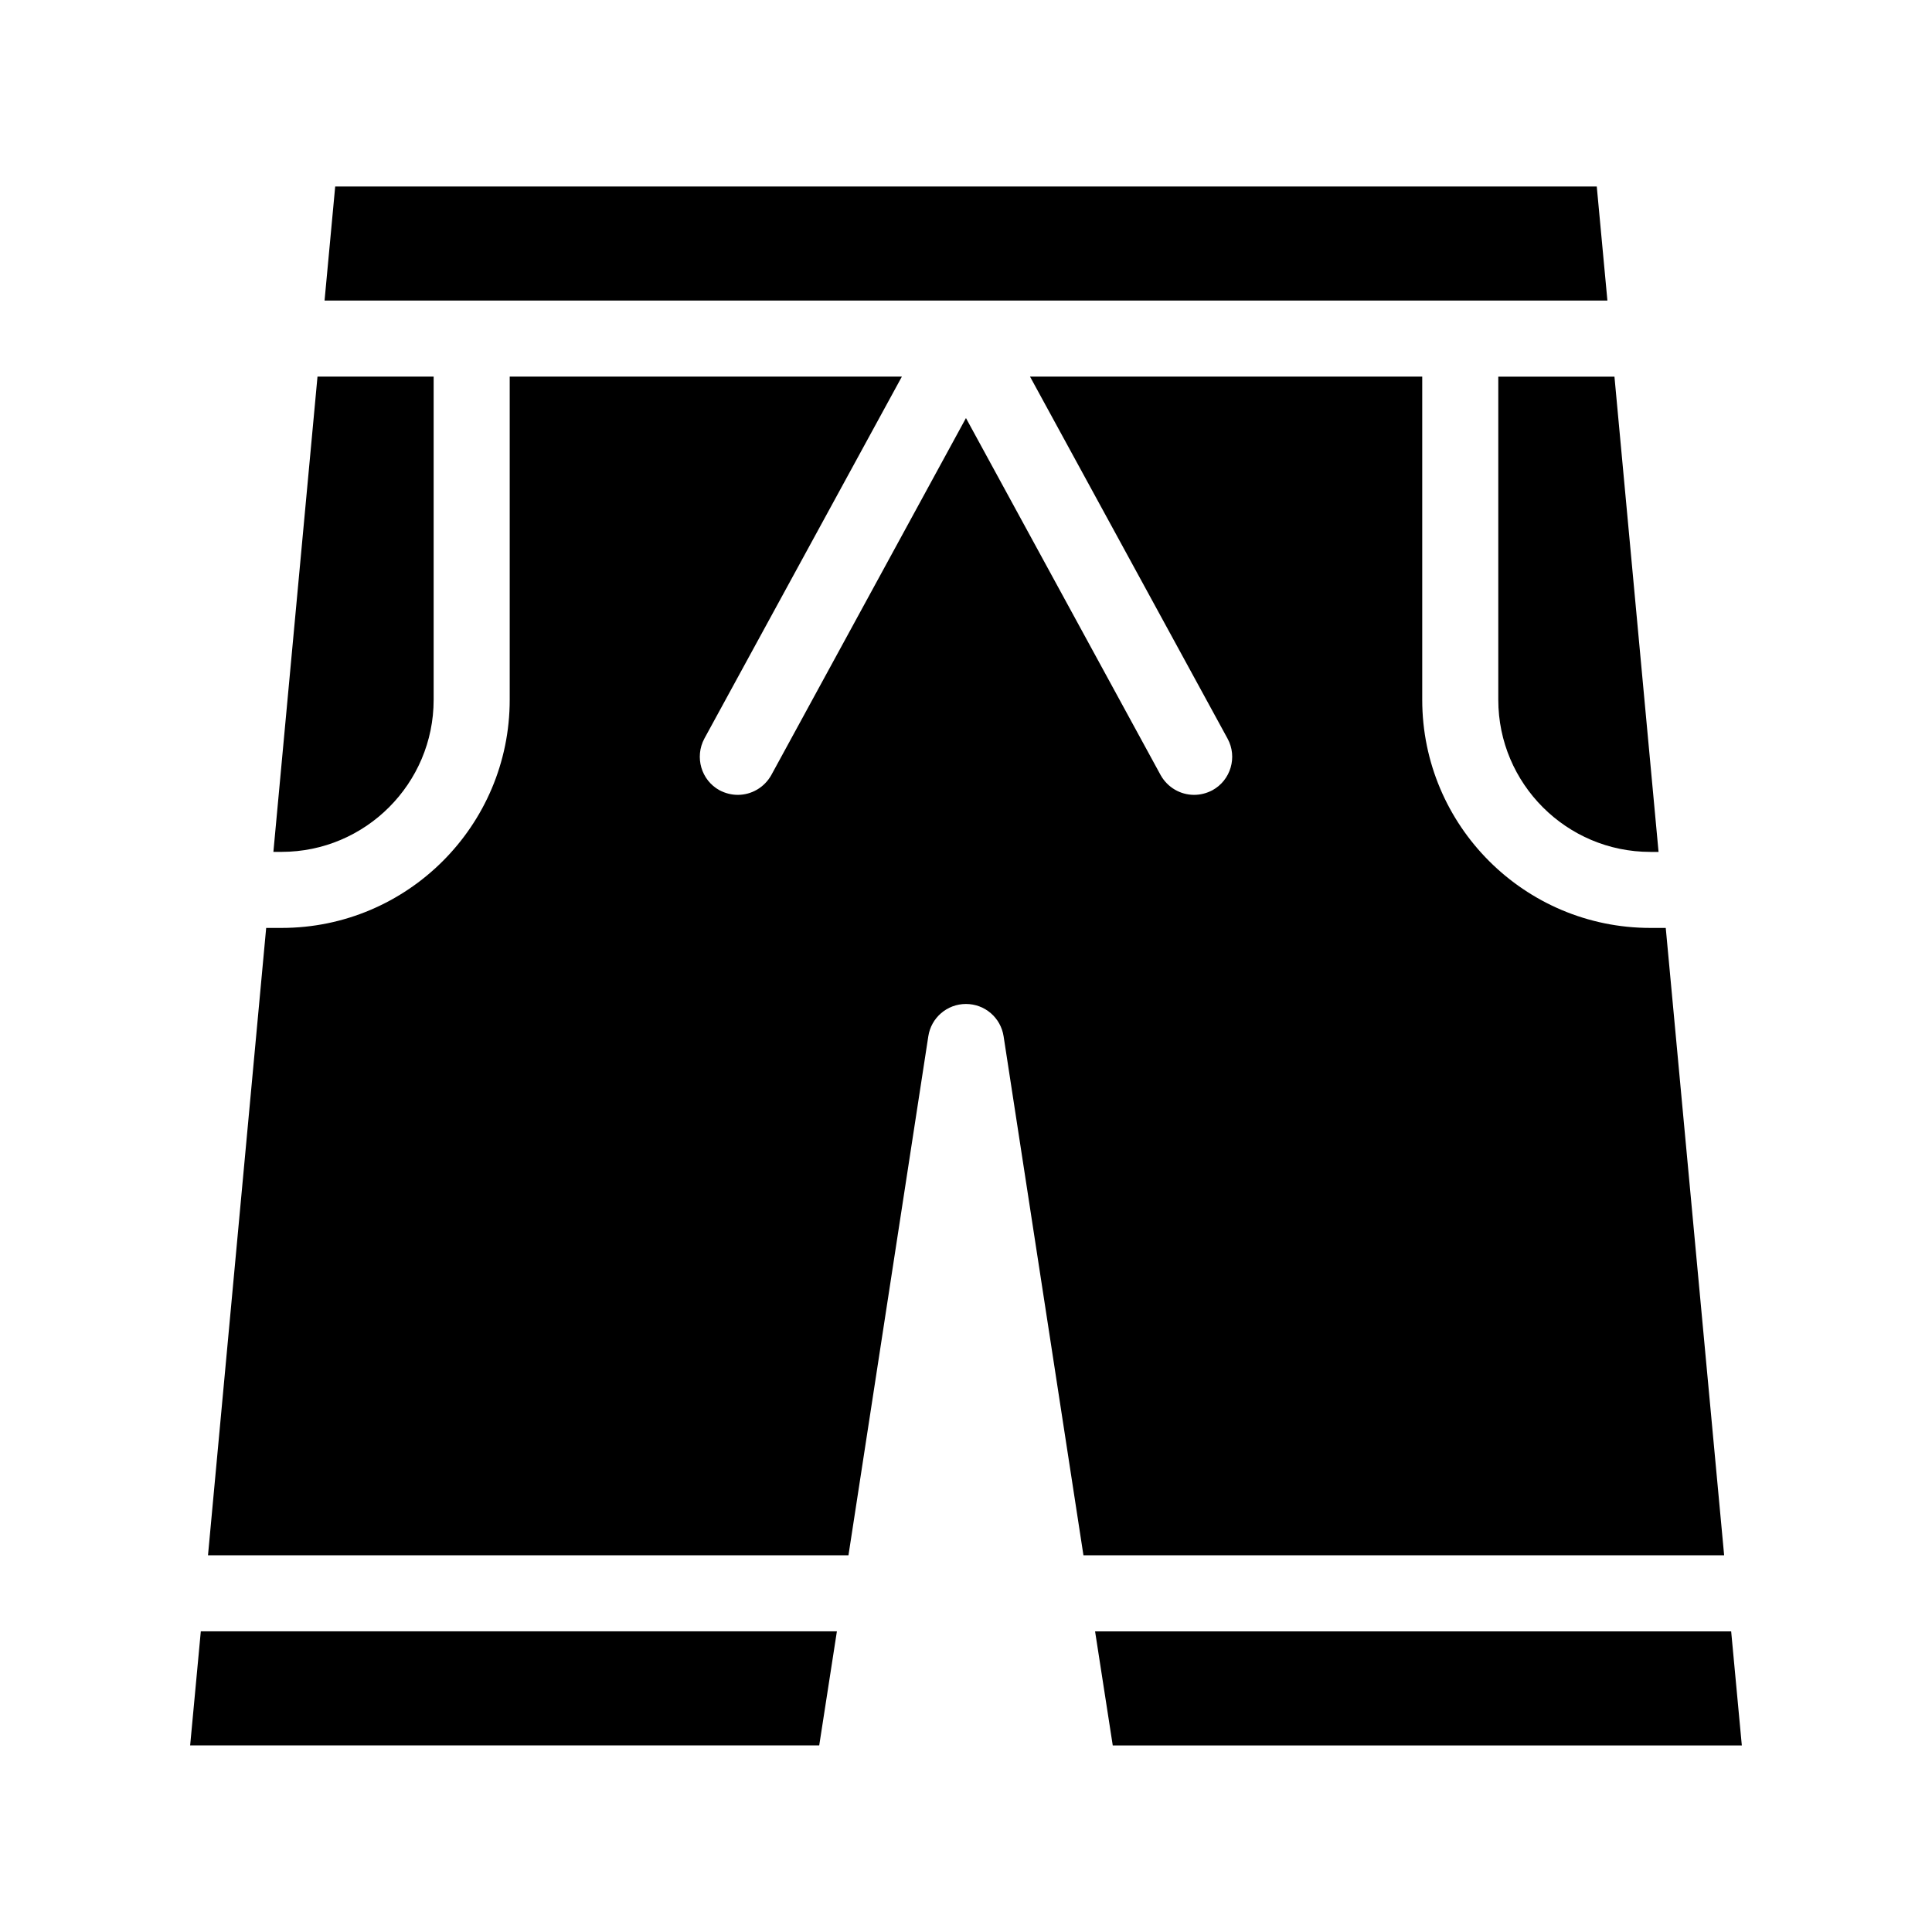 <?xml version="1.0" encoding="UTF-8"?>
<!-- Uploaded to: SVG Repo, www.svgrepo.com, Generator: SVG Repo Mixer Tools -->
<svg fill="#000000" width="800px" height="800px" version="1.1" viewBox="144 144 512 512" xmlns="http://www.w3.org/2000/svg">
 <path d="m569.98 223.66h-339.97l2.82-30.23h334.33zm32.797 352.67h-168.57l4.684 30.23h166.71zm-61.715-246.87c0 22.219 18.086 40.305 40.305 40.305h2.168l-11.688-125.95h-30.785zm-346.67 277.09h166.71l4.684-30.23-168.57 0.004zm391.05-216.64h-4.078c-33.352 0-60.457-27.105-60.457-60.457v-85.648h-103.94l52.348 95.926c2.672 4.887 0.855 11.035-4.031 13.703-1.562 0.809-3.176 1.211-4.836 1.211-3.578 0-7.004-1.914-8.867-5.238l-51.59-94.617-51.59 94.617c-1.867 3.324-5.293 5.238-8.867 5.238-1.664 0-3.273-0.402-4.836-1.211-4.887-2.672-6.648-8.816-4.031-13.703l52.344-95.926h-103.93v85.648c0 33.352-27.105 60.457-60.457 60.457h-4.082l-15.418 166.26h169.73l21.16-137.54c0.754-4.938 4.988-8.566 9.977-8.566s9.219 3.629 9.977 8.566l21.16 137.54h169.79zm-326.52-60.457v-85.648h-30.781l-11.688 125.95h2.164c22.215 0 40.305-18.086 40.305-40.305z"/>
</svg>